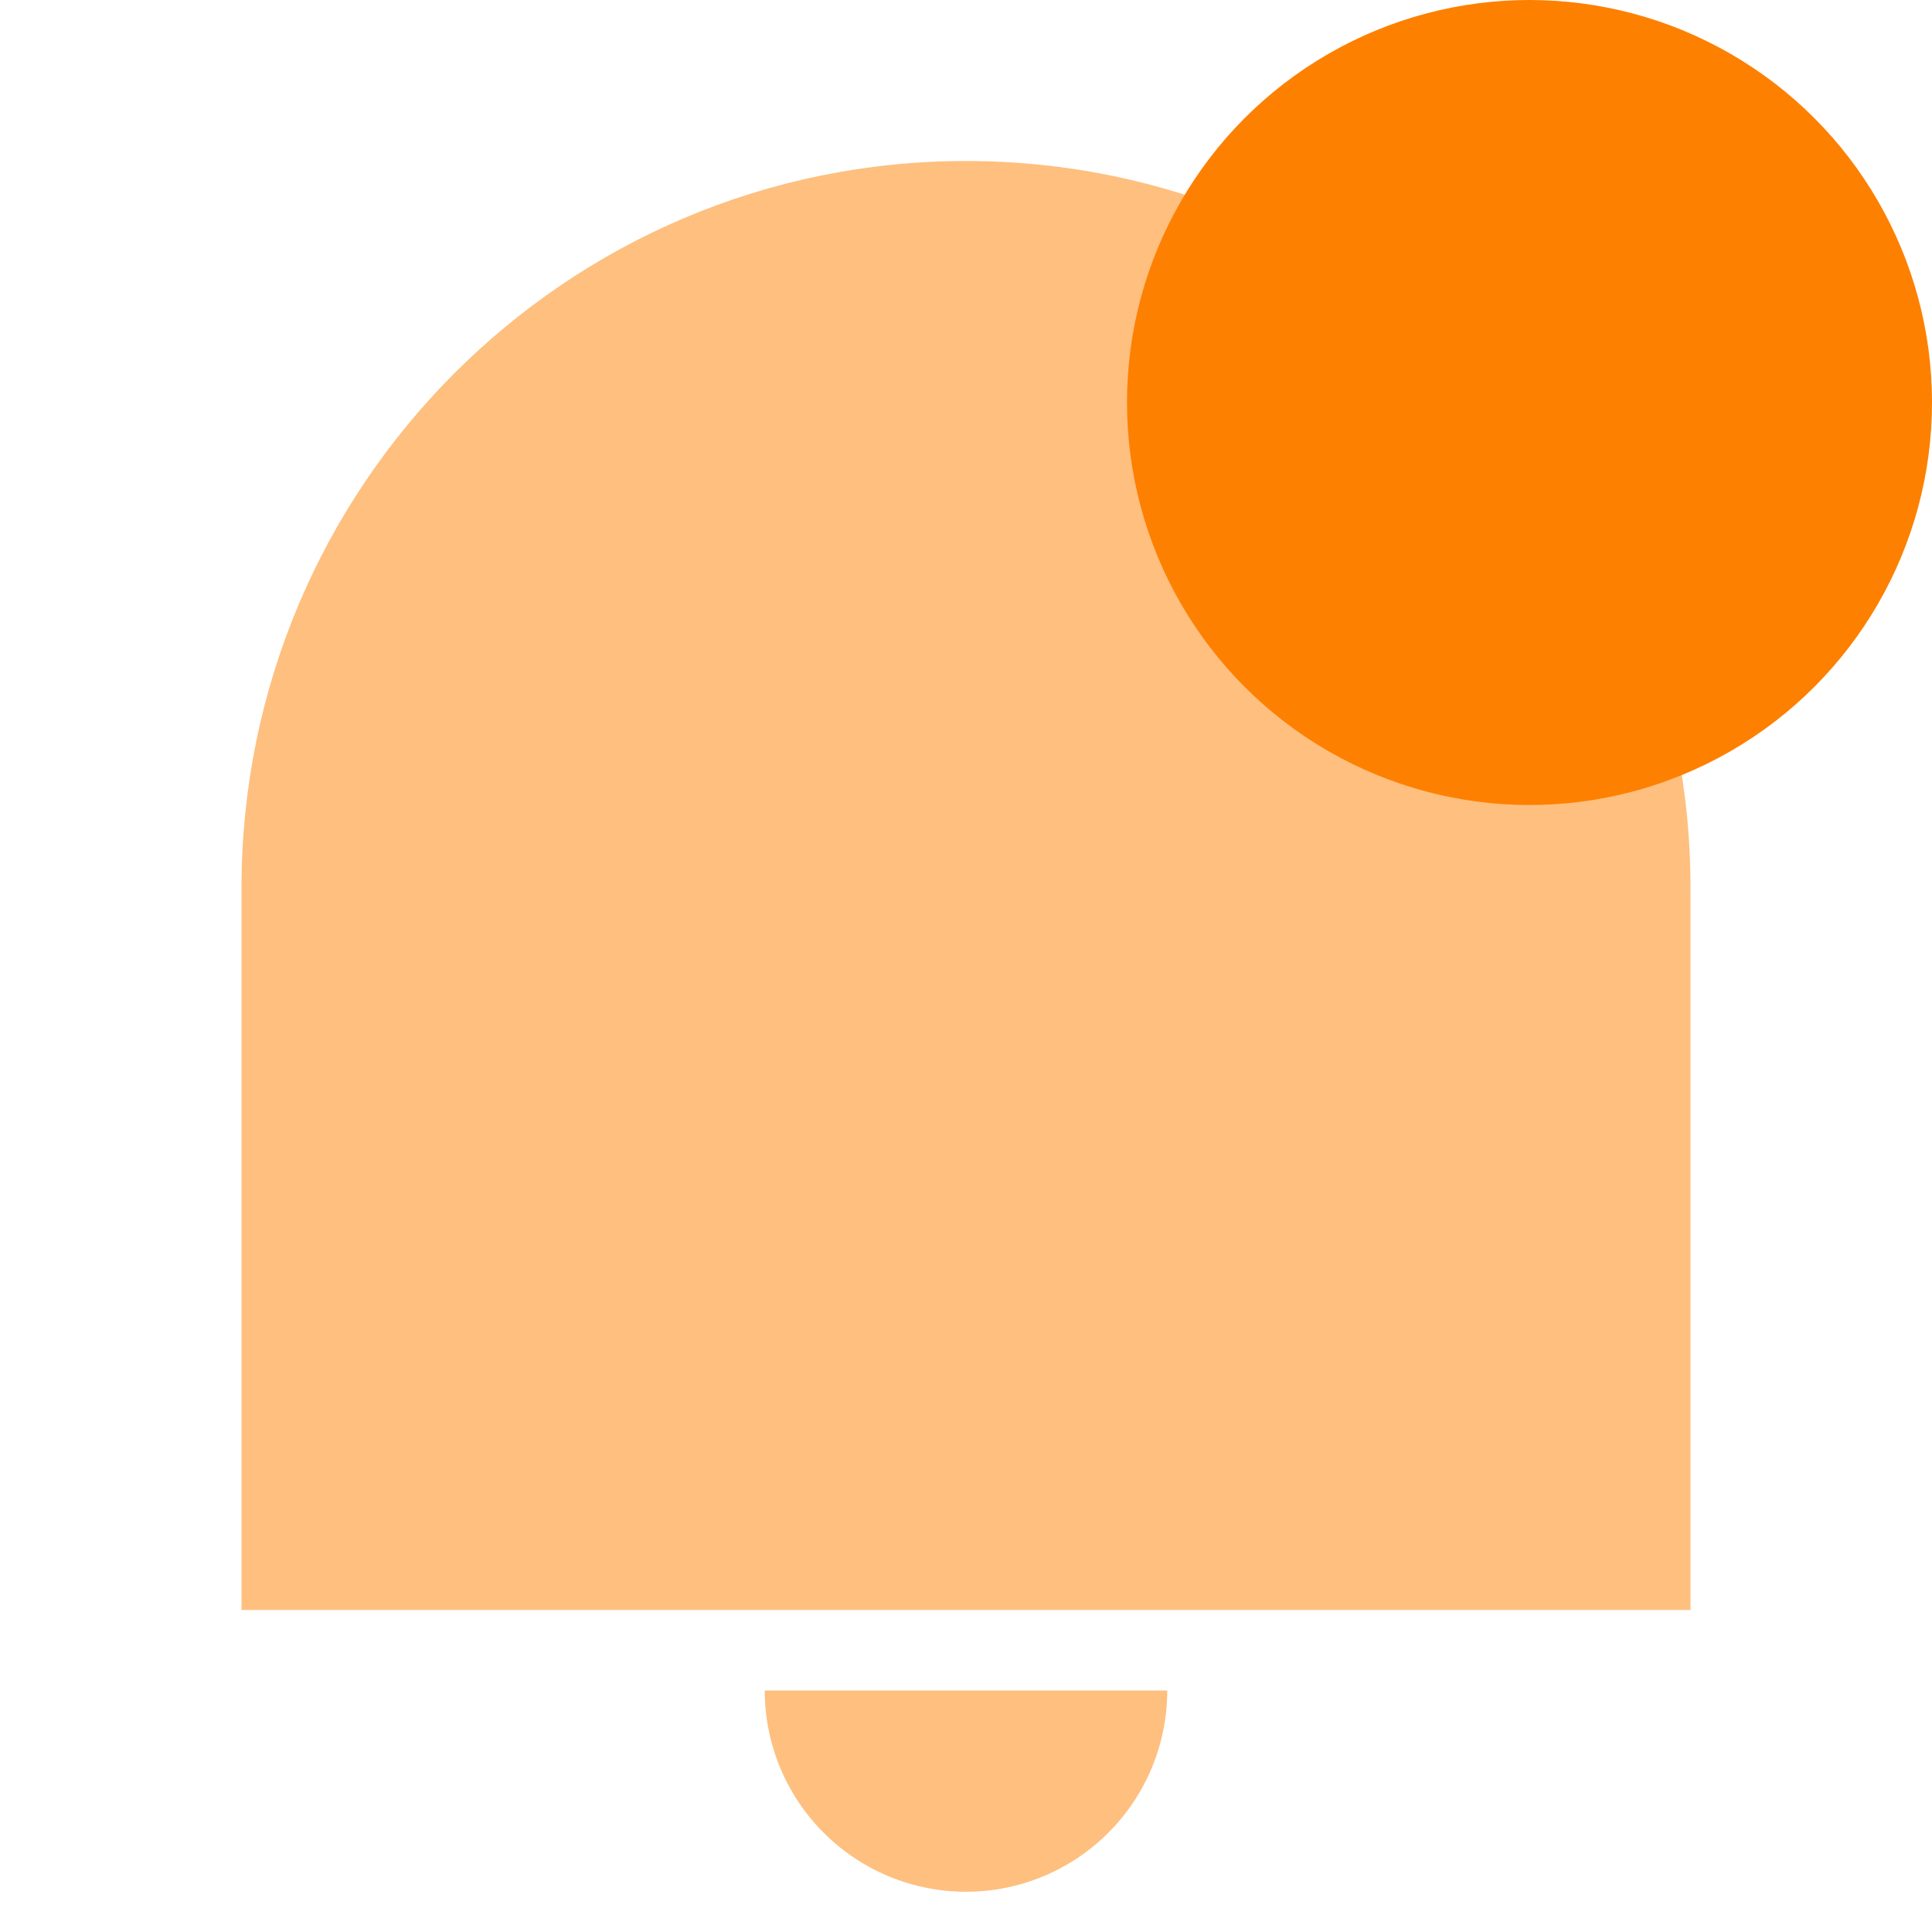 <svg width="48" height="48" viewBox="0 0 48 48" fill="none" xmlns="http://www.w3.org/2000/svg">
<path opacity="0.5" d="M24 4C33.94 4 42 12.086 42 22.062V40H6V22.062C6 12.086 14.06 4 24 4ZM19 42H29C29 43.326 28.473 44.598 27.535 45.535C26.598 46.473 25.326 47 24 47C22.674 47 21.402 46.473 20.465 45.535C19.527 44.598 19 43.326 19 42Z" fill="#FE8000"/>
<ellipse cx="38" cy="10" rx="10" ry="10" fill="#FE8000"/>
</svg>
